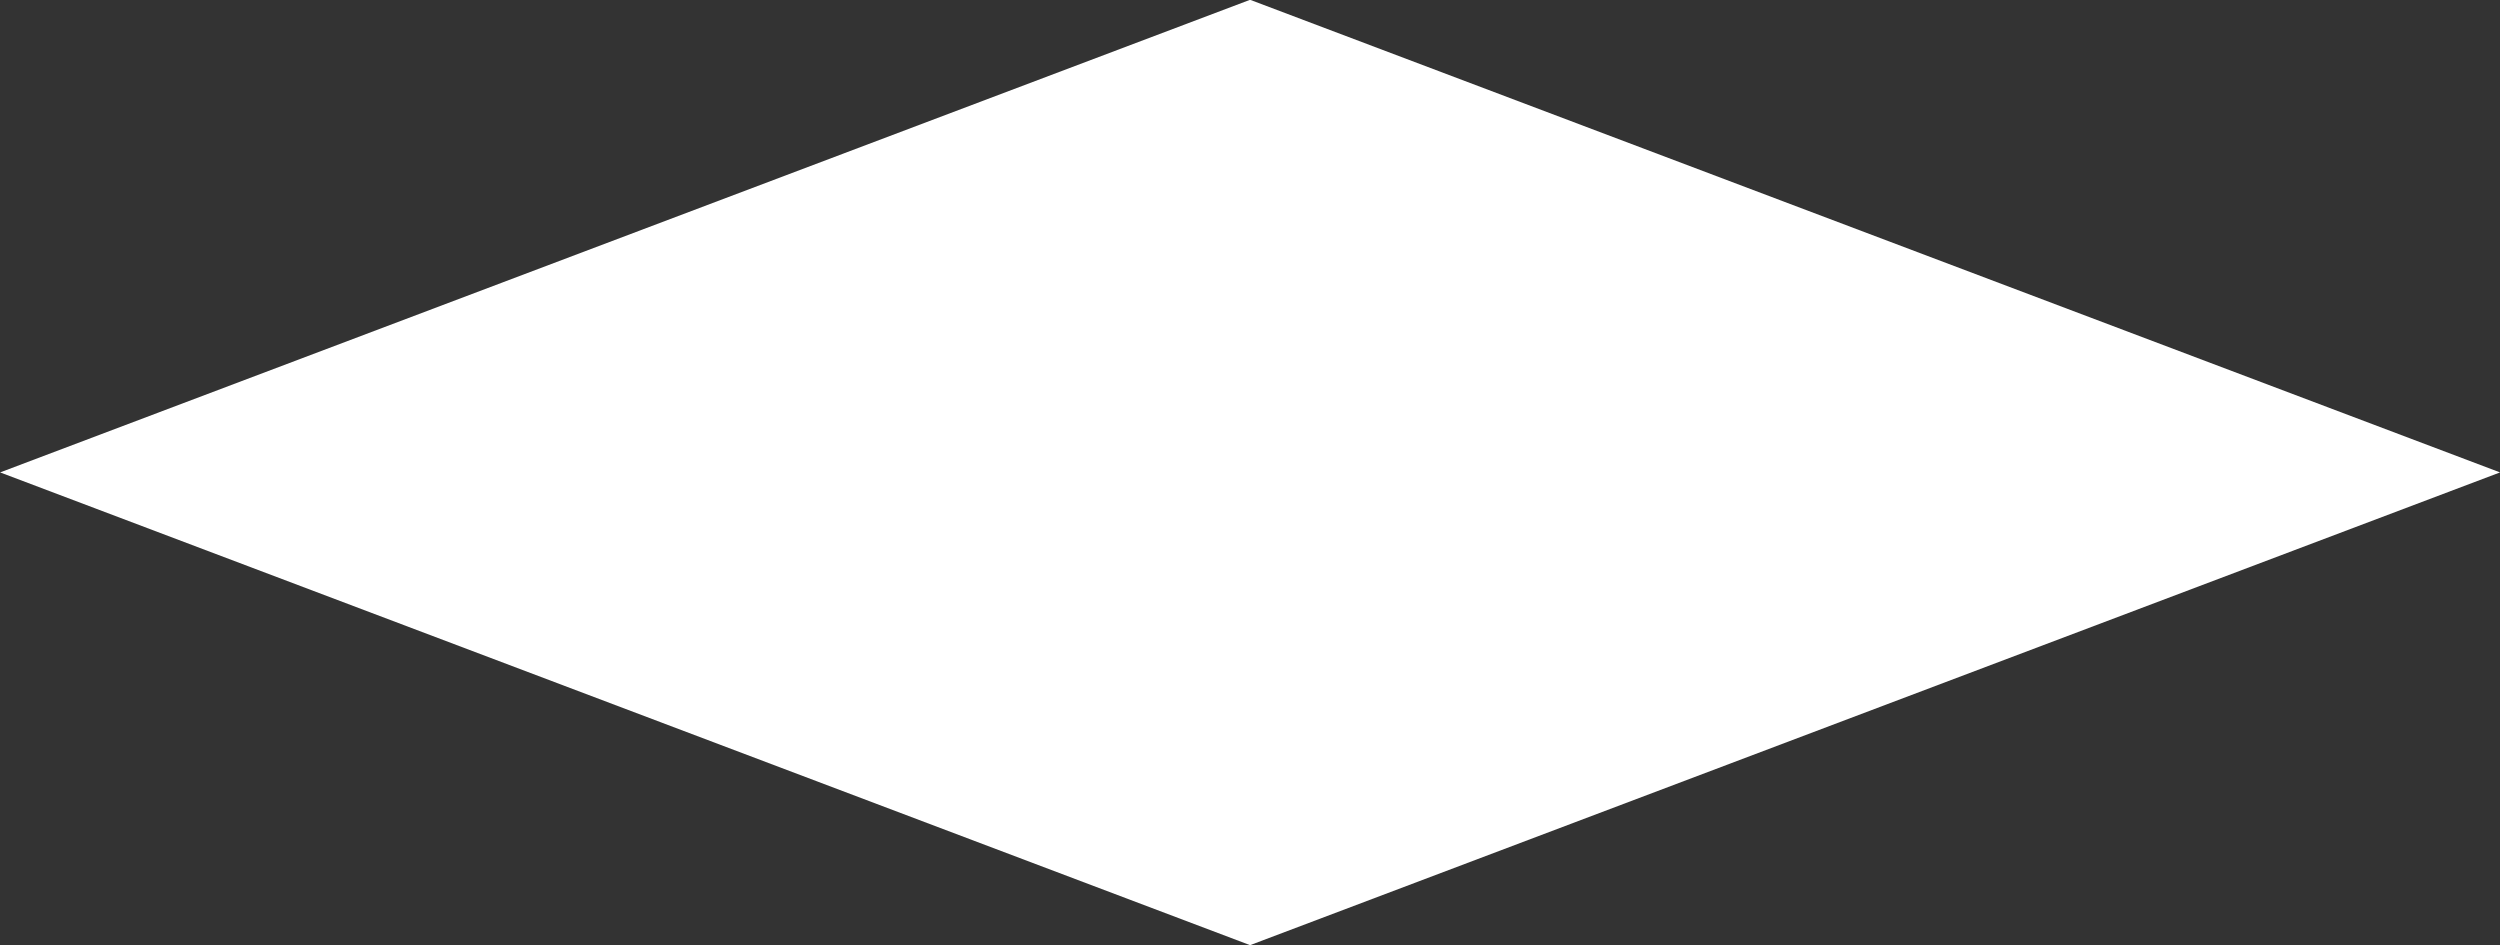 <svg xmlns="http://www.w3.org/2000/svg" width="373" height="141" viewBox="0 0 373 141"><rect x="0" y="0" width="373" height="141" fill="#333333" stroke="none"/><g><g><path fill="#fff" d="M.018 70.483L186.512-.031l186.494 70.514-186.494 70.534z"/></g></g></svg>